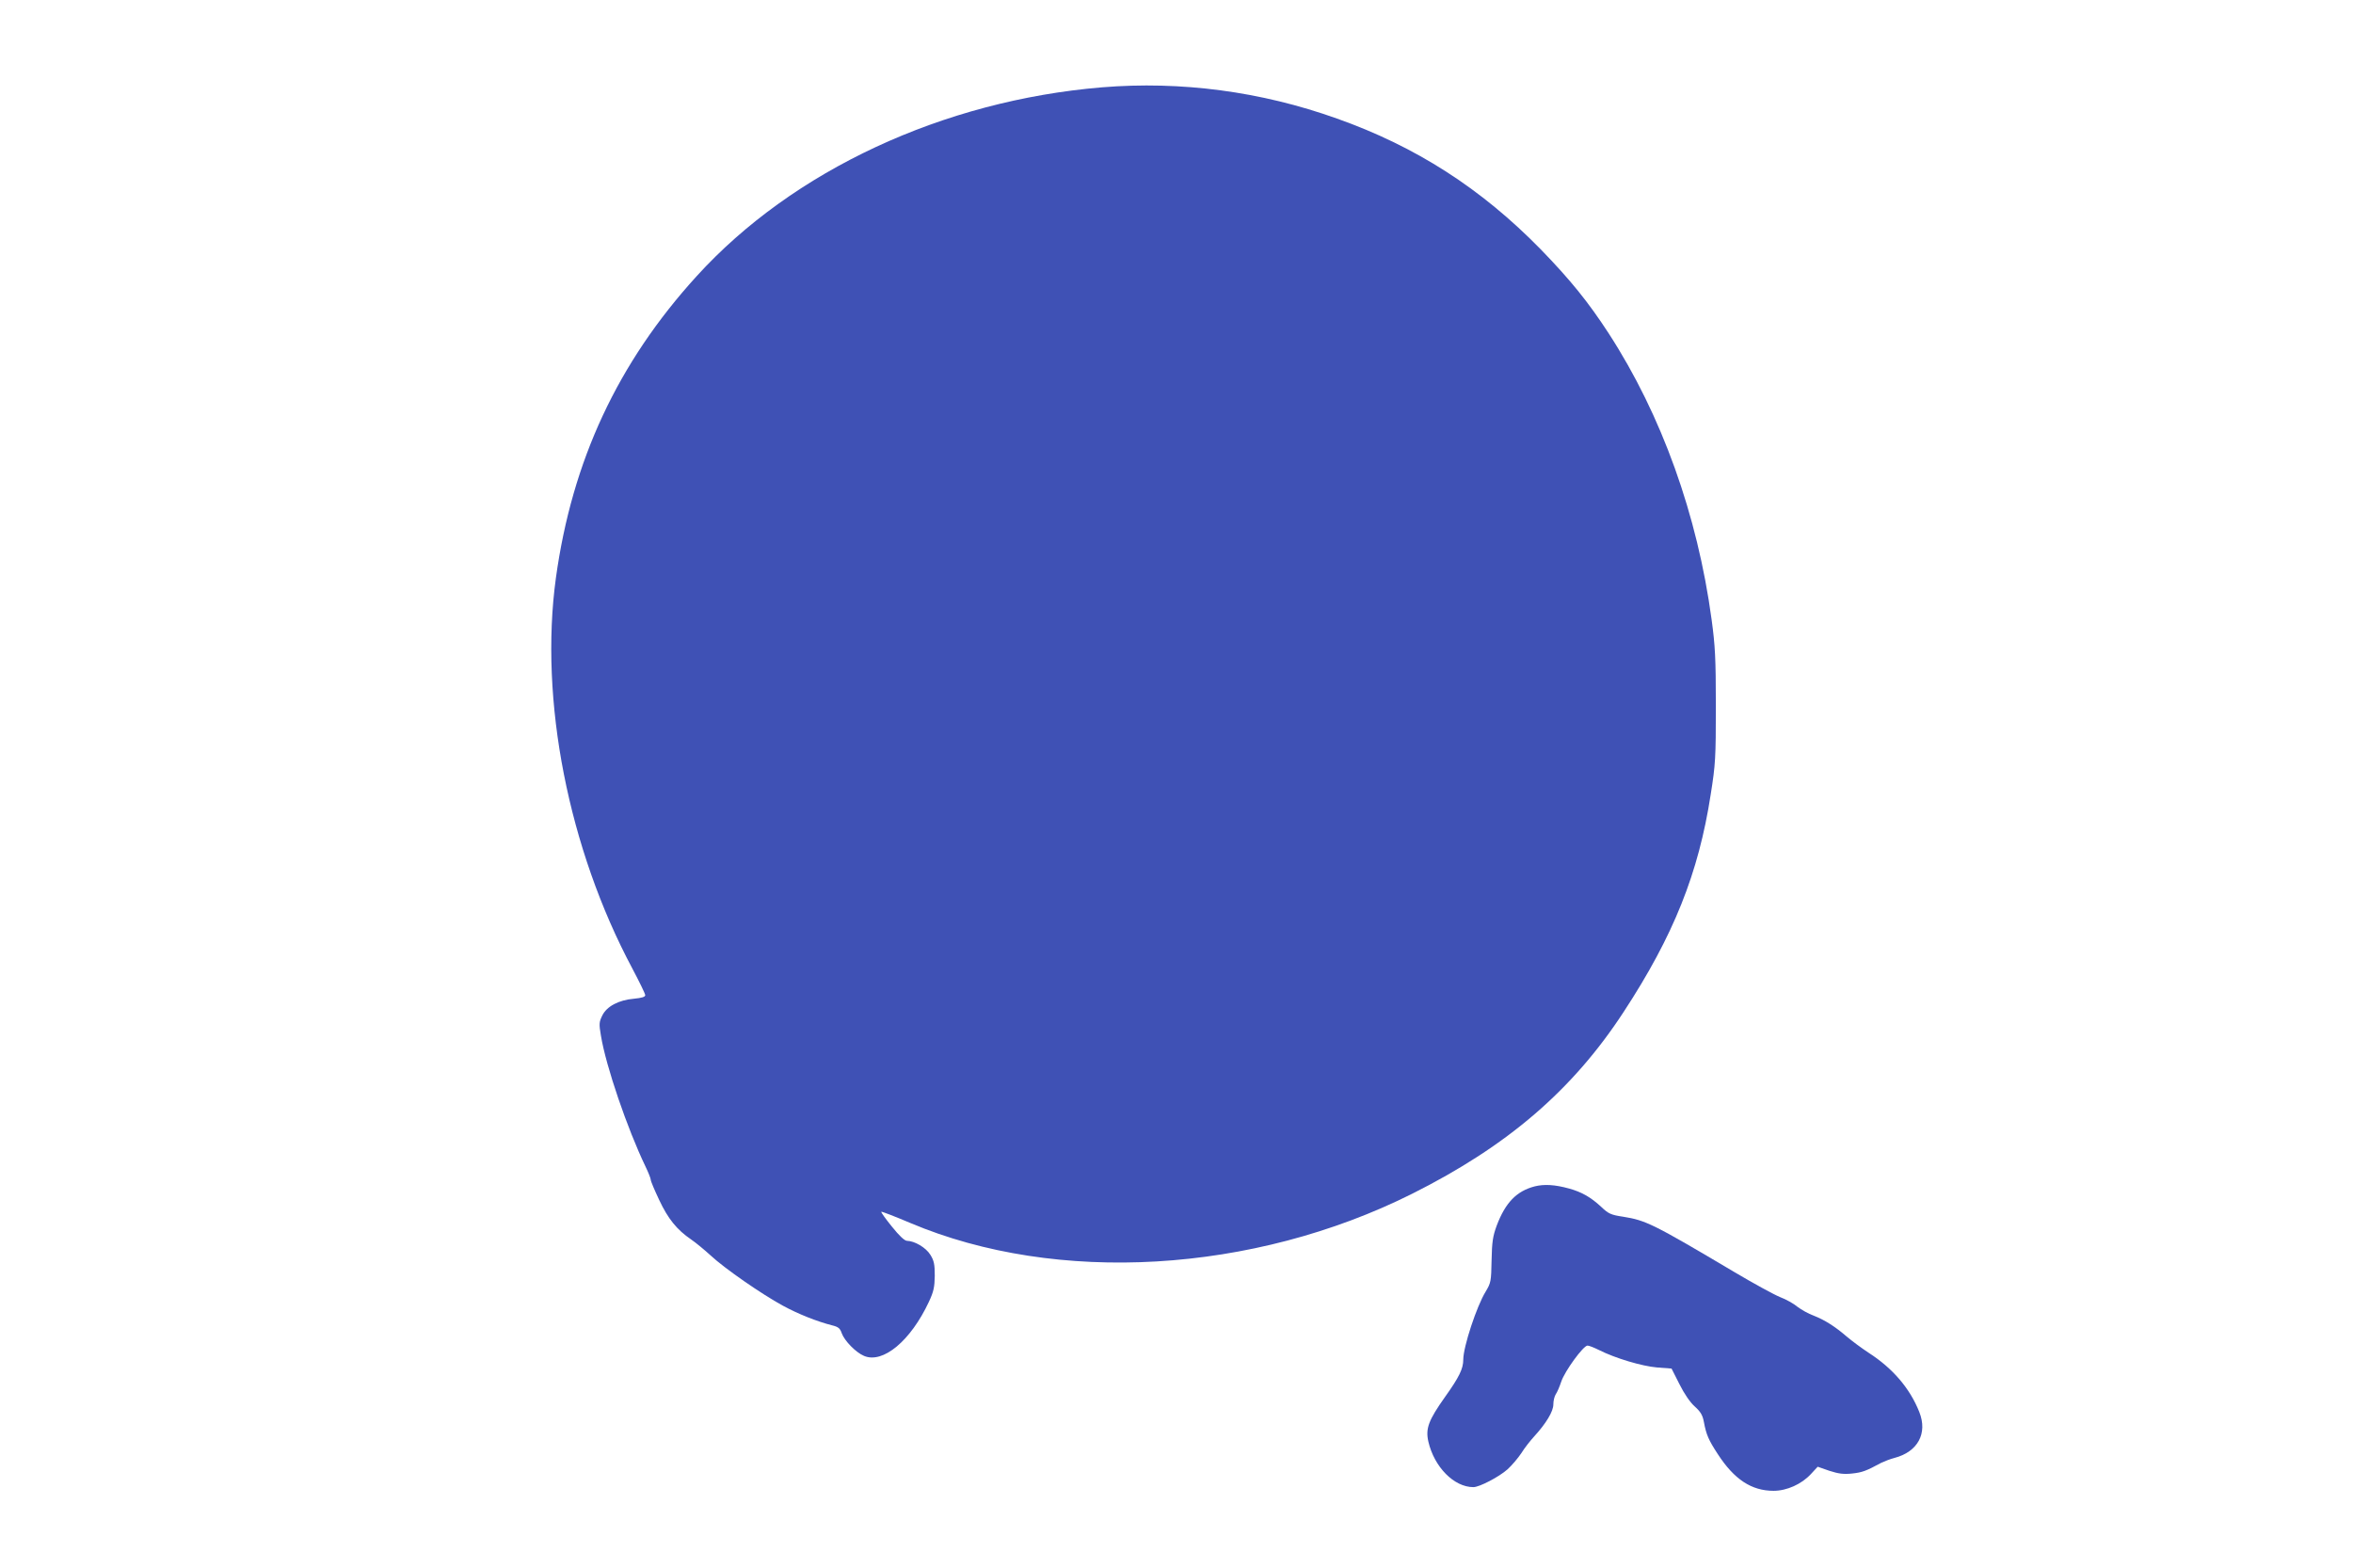 <?xml version="1.0" standalone="no"?>
<!DOCTYPE svg PUBLIC "-//W3C//DTD SVG 20010904//EN"
 "http://www.w3.org/TR/2001/REC-SVG-20010904/DTD/svg10.dtd">
<svg version="1.0" xmlns="http://www.w3.org/2000/svg"
 width="1280pt" height="853pt" viewBox="0 0 1280 853"
 preserveAspectRatio="xMidYMid meet">
<g transform="translate(0,853) scale(0.1,-0.1)"
fill="#3f51b5" stroke="none">
<path d="M5995 8055 c-865 -72 -1682 -452 -2205 -1027 -430 -472 -678 -1005
-766 -1642 -91 -664 68 -1473 416 -2125 38 -72 70 -137 70 -145 0 -9 -19 -15
-61 -19 -84 -7 -149 -42 -173 -92 -17 -35 -18 -45 -7 -109 27 -166 144 -507
242 -711 16 -33 29 -66 29 -73 0 -8 21 -57 46 -110 48 -102 95 -161 174 -215
25 -17 72 -56 105 -86 77 -72 280 -212 392 -273 86 -47 188 -87 270 -108 33
-8 43 -16 52 -43 15 -41 76 -104 121 -123 103 -44 254 82 353 294 26 56 31 79
32 142 0 62 -4 82 -24 114 -24 39 -85 75 -127 76 -13 0 -42 27 -82 77 -34 42
-60 78 -58 81 3 2 73 -25 158 -61 797 -337 1865 -274 2730 159 519 260 873
564 1151 990 271 414 407 754 473 1182 26 164 28 199 28 482 0 260 -4 329 -23
469 -77 570 -272 1113 -559 1556 -112 172 -208 291 -371 459 -324 331 -679
559 -1108 711 -414 148 -849 205 -1278 170z"/>
<path d="M8348 2076 c-99 -26 -159 -89 -206 -213 -21 -57 -26 -88 -28 -189 -2
-115 -4 -123 -32 -170 -49 -79 -122 -301 -122 -370 0 -50 -22 -95 -99 -203
-90 -127 -107 -172 -91 -243 32 -139 140 -248 245 -248 33 0 140 56 186 97 23
21 57 61 75 88 17 28 49 68 69 90 66 72 105 137 105 175 0 20 6 44 13 55 8 11
21 42 30 69 19 57 120 196 143 196 8 0 36 -11 62 -24 89 -45 234 -88 316 -95
l79 -6 43 -85 c26 -52 58 -99 83 -121 32 -29 43 -47 50 -85 13 -69 25 -97 76
-175 89 -137 183 -199 303 -199 72 0 152 36 203 91 l37 40 63 -22 c50 -16 77
-20 124 -15 55 6 75 13 160 59 17 8 48 20 71 26 126 33 181 133 135 249 -51
129 -144 238 -276 323 -38 25 -92 65 -119 88 -64 55 -119 90 -180 114 -28 10
-67 32 -88 48 -20 17 -63 41 -95 53 -32 13 -144 74 -250 137 -440 261 -479
280 -603 300 -67 10 -80 16 -120 54 -56 52 -105 80 -173 99 -79 22 -137 25
-189 12z"/>
</g>
</svg>
